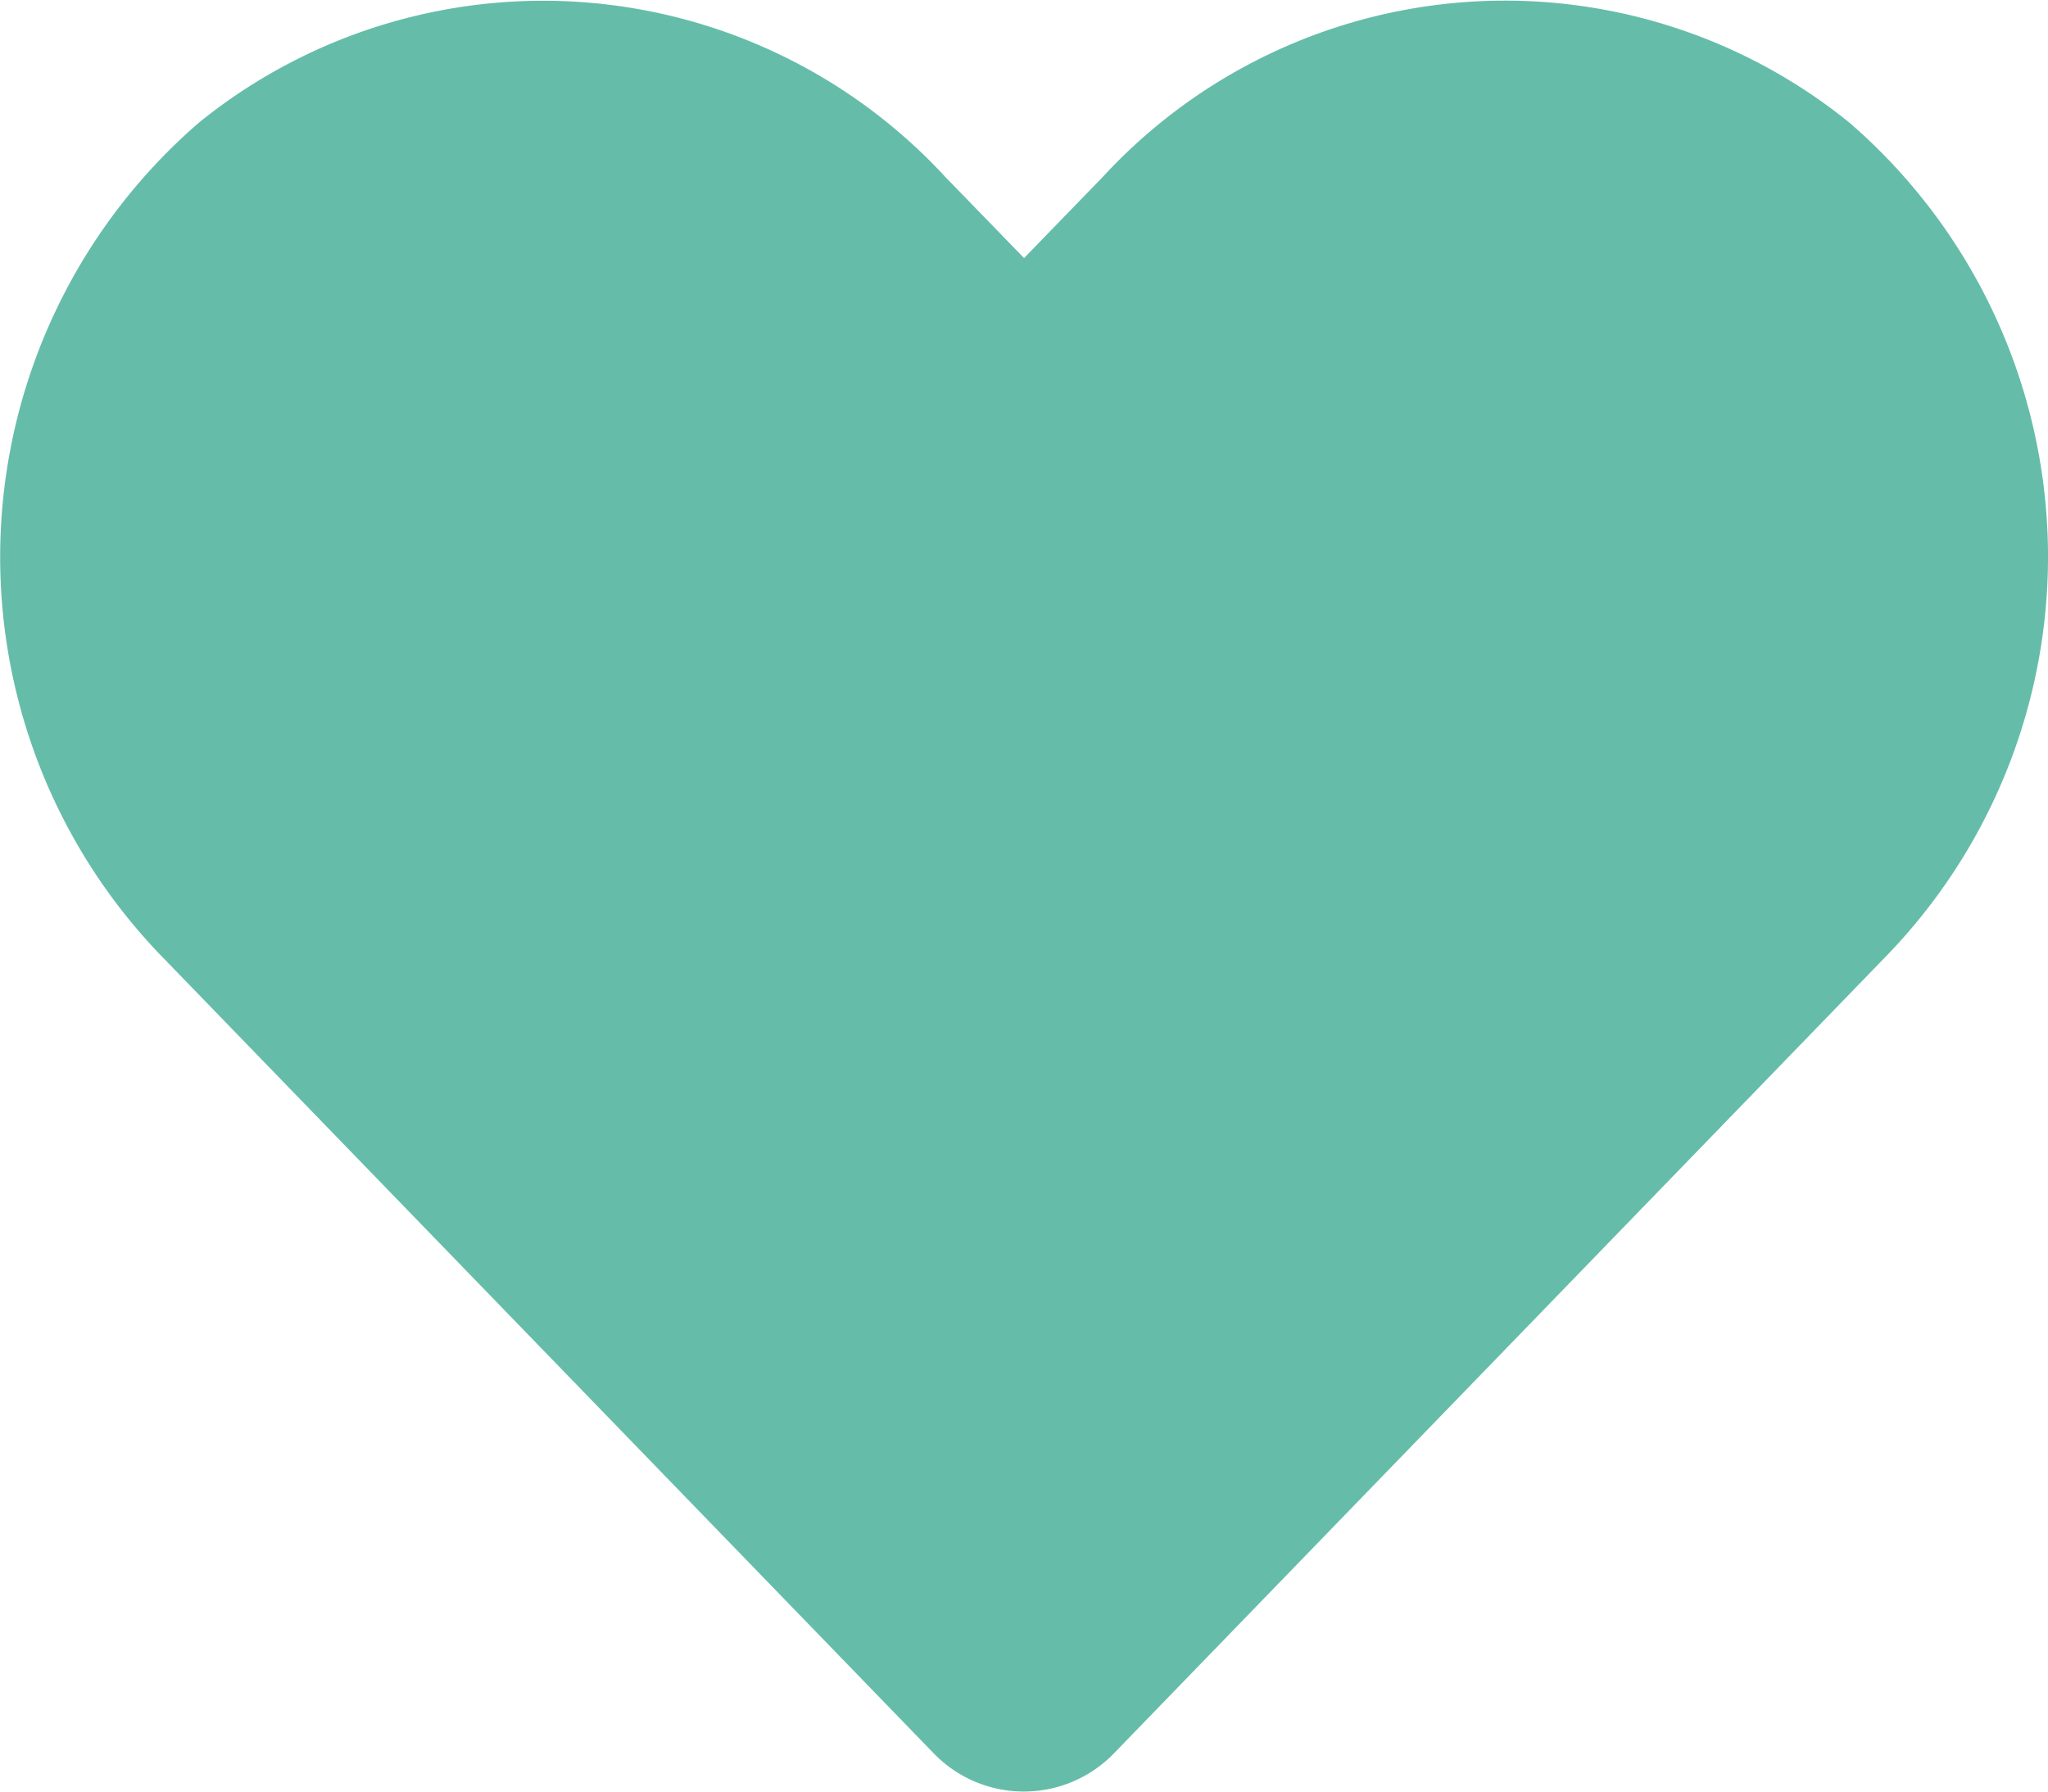 <svg xmlns="http://www.w3.org/2000/svg" width="30.864" height="27.006" viewBox="0 0 30.864 27.006">
  <path id="Icon_awesome-heart" data-name="Icon awesome-heart" d="M27.867,4.094a8.243,8.243,0,0,0-11.248.82L15.432,6.138,14.244,4.914A8.243,8.243,0,0,0,3,4.094a8.656,8.656,0,0,0-.6,12.532L14.063,28.67a1.89,1.89,0,0,0,2.731,0L28.458,16.626a8.65,8.65,0,0,0-.591-12.532Z" transform="translate(0.001 -2.248)" fill="#65bda9"/>
</svg>

